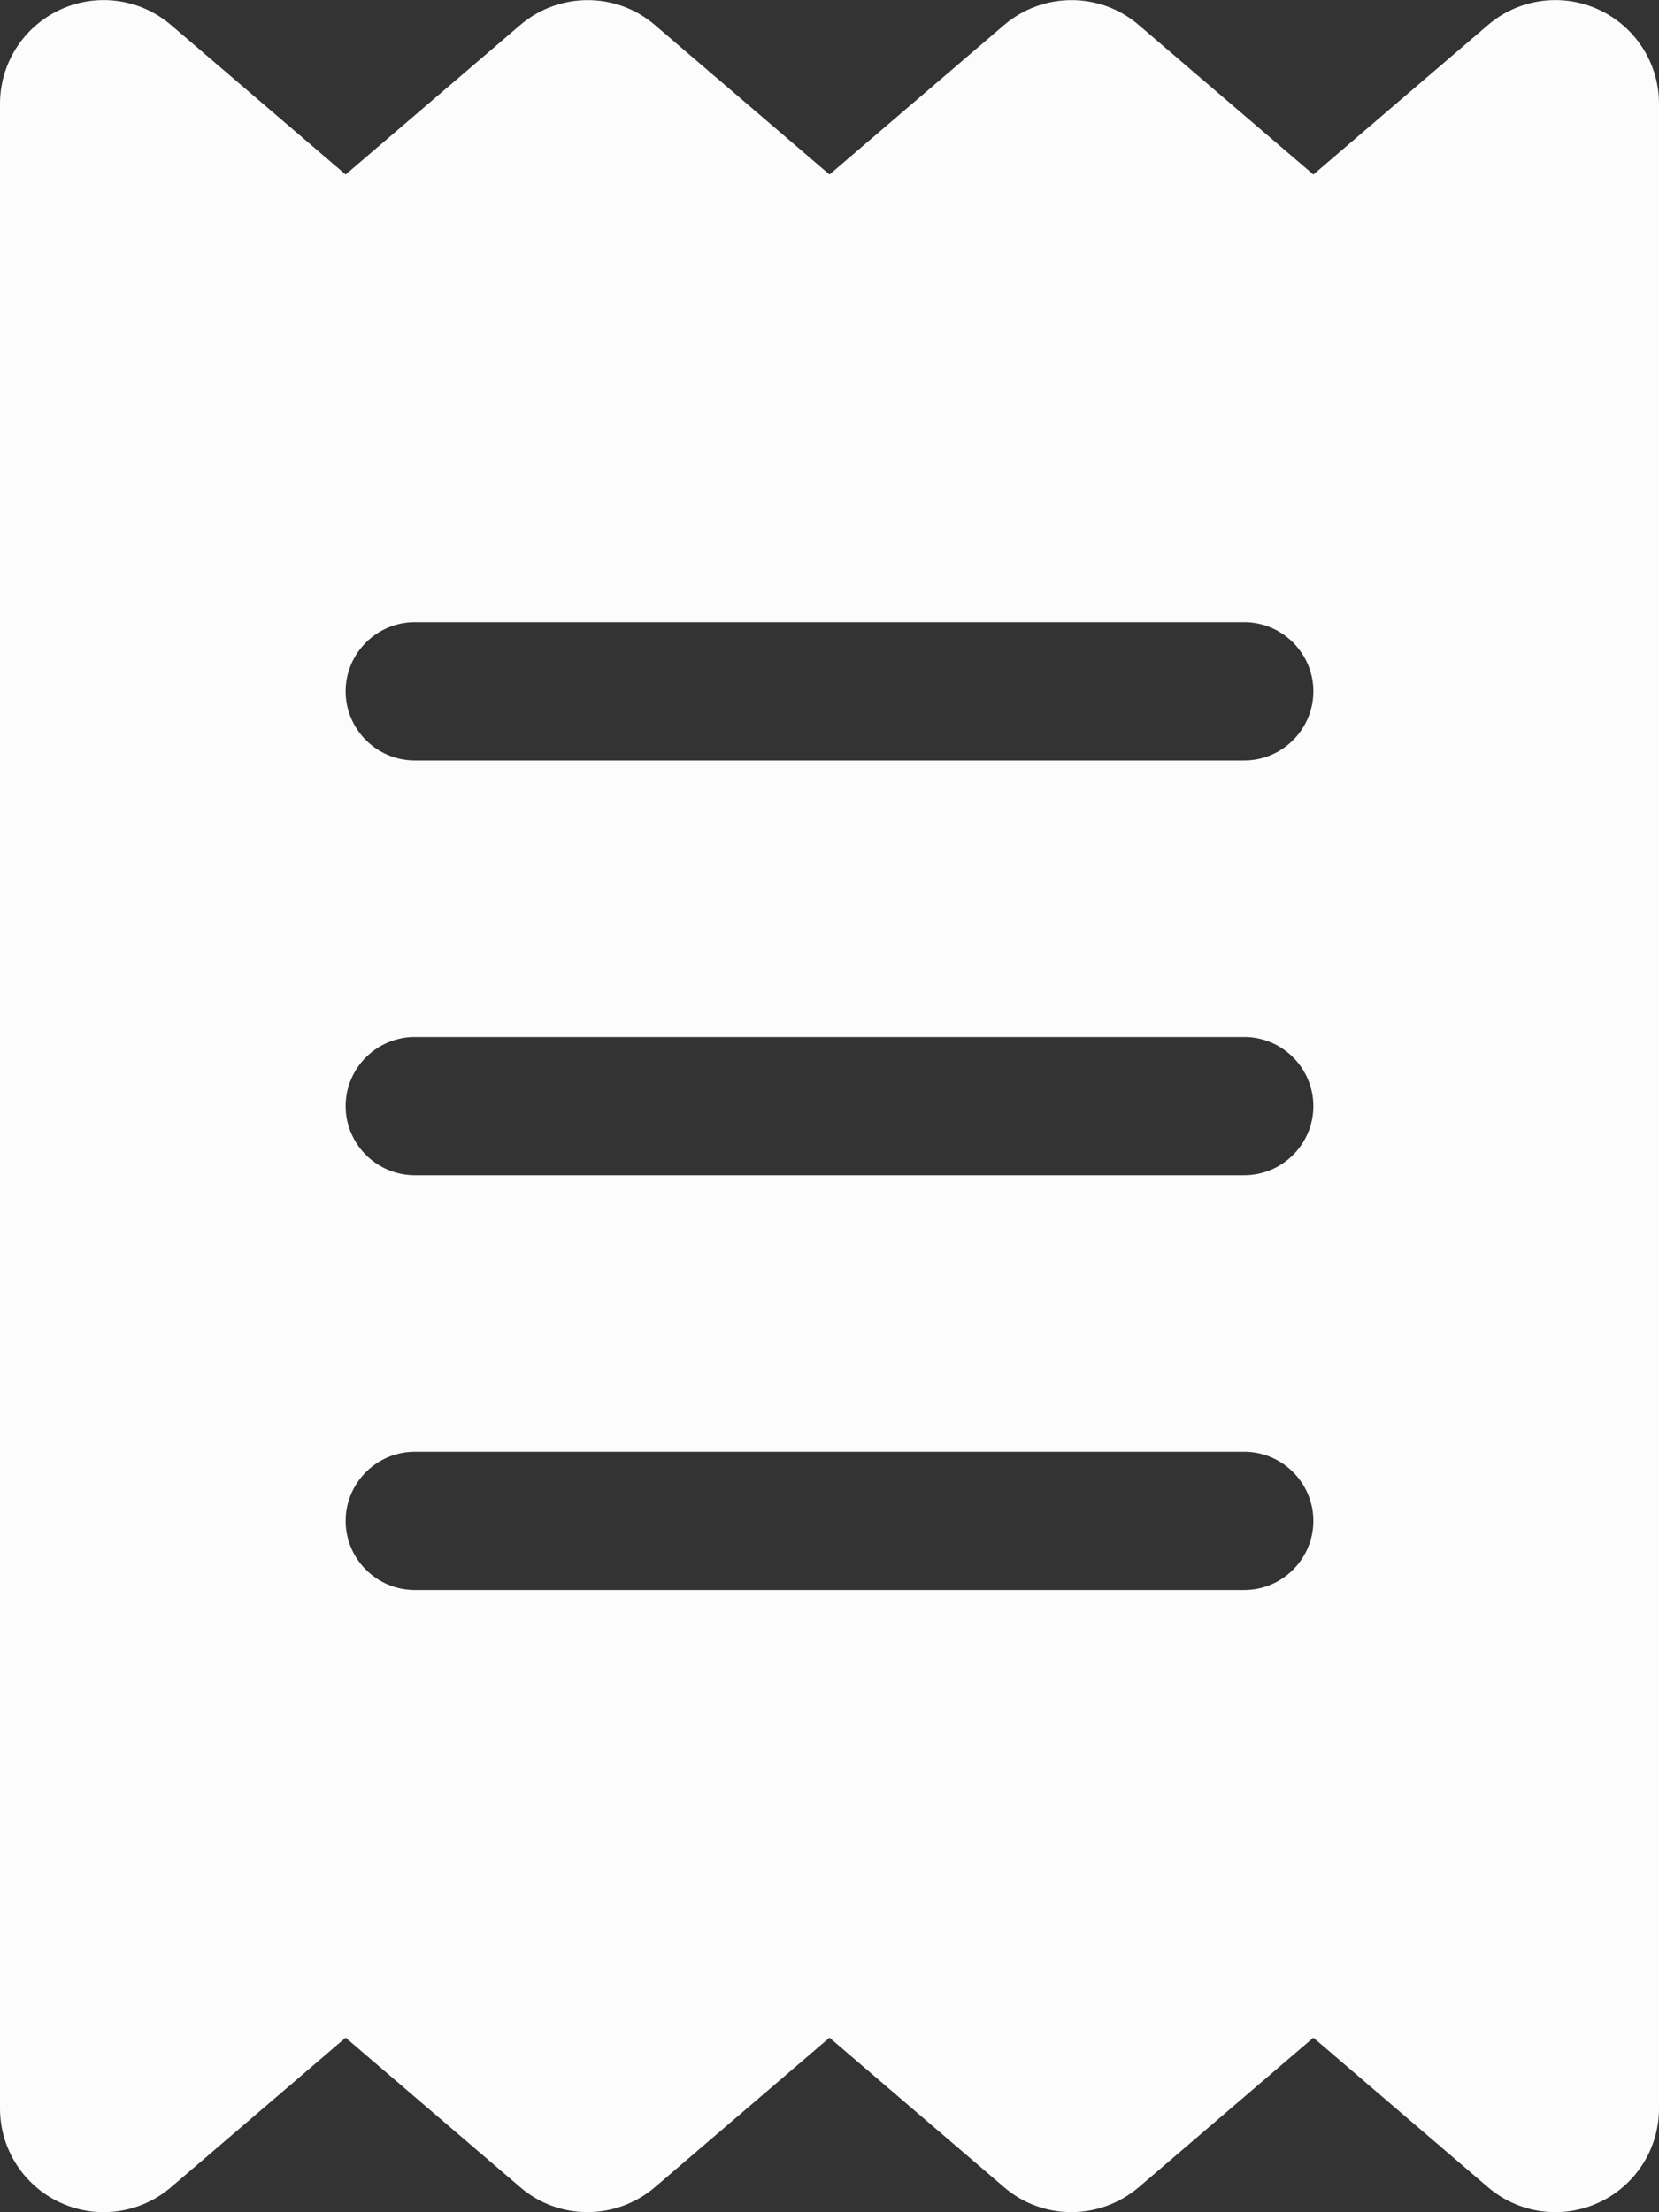 <svg width="384" height="512" viewBox="0 0 384 512" fill="none" xmlns="http://www.w3.org/2000/svg">
<rect x="0" y="0" width="384" height="512" fill="#333333" stroke="none"/>
<g clip-path="url(#clip0_2236_139)">
<path d="M14 2.201C22.5 -1.699 32.5 -0.299 39.6 5.801L80 40.401L120.4 5.801C129.4 -1.899 142.7 -1.899 151.6 5.801L192 40.401L232.4 5.801C241.4 -1.899 254.7 -1.899 263.6 5.801L304 40.401L344.4 5.801C351.5 -0.299 361.5 -1.699 370 2.201C378.5 6.101 384 14.601 384 24.001V488.001C384 497.401 378.5 505.901 370 509.801C361.5 513.701 351.5 512.301 344.4 506.201L304 471.601L263.6 506.201C254.6 513.901 241.3 513.901 232.4 506.201L192 471.601L151.6 506.201C142.6 513.901 129.3 513.901 120.4 506.201L80 471.601L39.6 506.201C32.5 512.301 22.5 513.701 14 509.801C5.5 505.901 0 497.401 0 488.001V24.001C0 14.601 5.5 6.101 14 2.201ZM96 144.001C87.2 144.001 80 151.201 80 160.001C80 168.801 87.2 176.001 96 176.001H288C296.8 176.001 304 168.801 304 160.001C304 151.201 296.8 144.001 288 144.001H96ZM80 352.001C80 360.801 87.2 368.001 96 368.001H288C296.8 368.001 304 360.801 304 352.001C304 343.201 296.8 336.001 288 336.001H96C87.2 336.001 80 343.201 80 352.001ZM96 240.001C87.2 240.001 80 247.201 80 256.001C80 264.801 87.2 272.001 96 272.001H288C296.8 272.001 304 264.801 304 256.001C304 247.201 296.8 240.001 288 240.001H96Z" fill="#FCFCFC"/>
</g>
<defs>
<clipPath id="clip0_2236_139">
<rect width="384" height="512" fill="white"/>
</clipPath>
</defs>
</svg>
